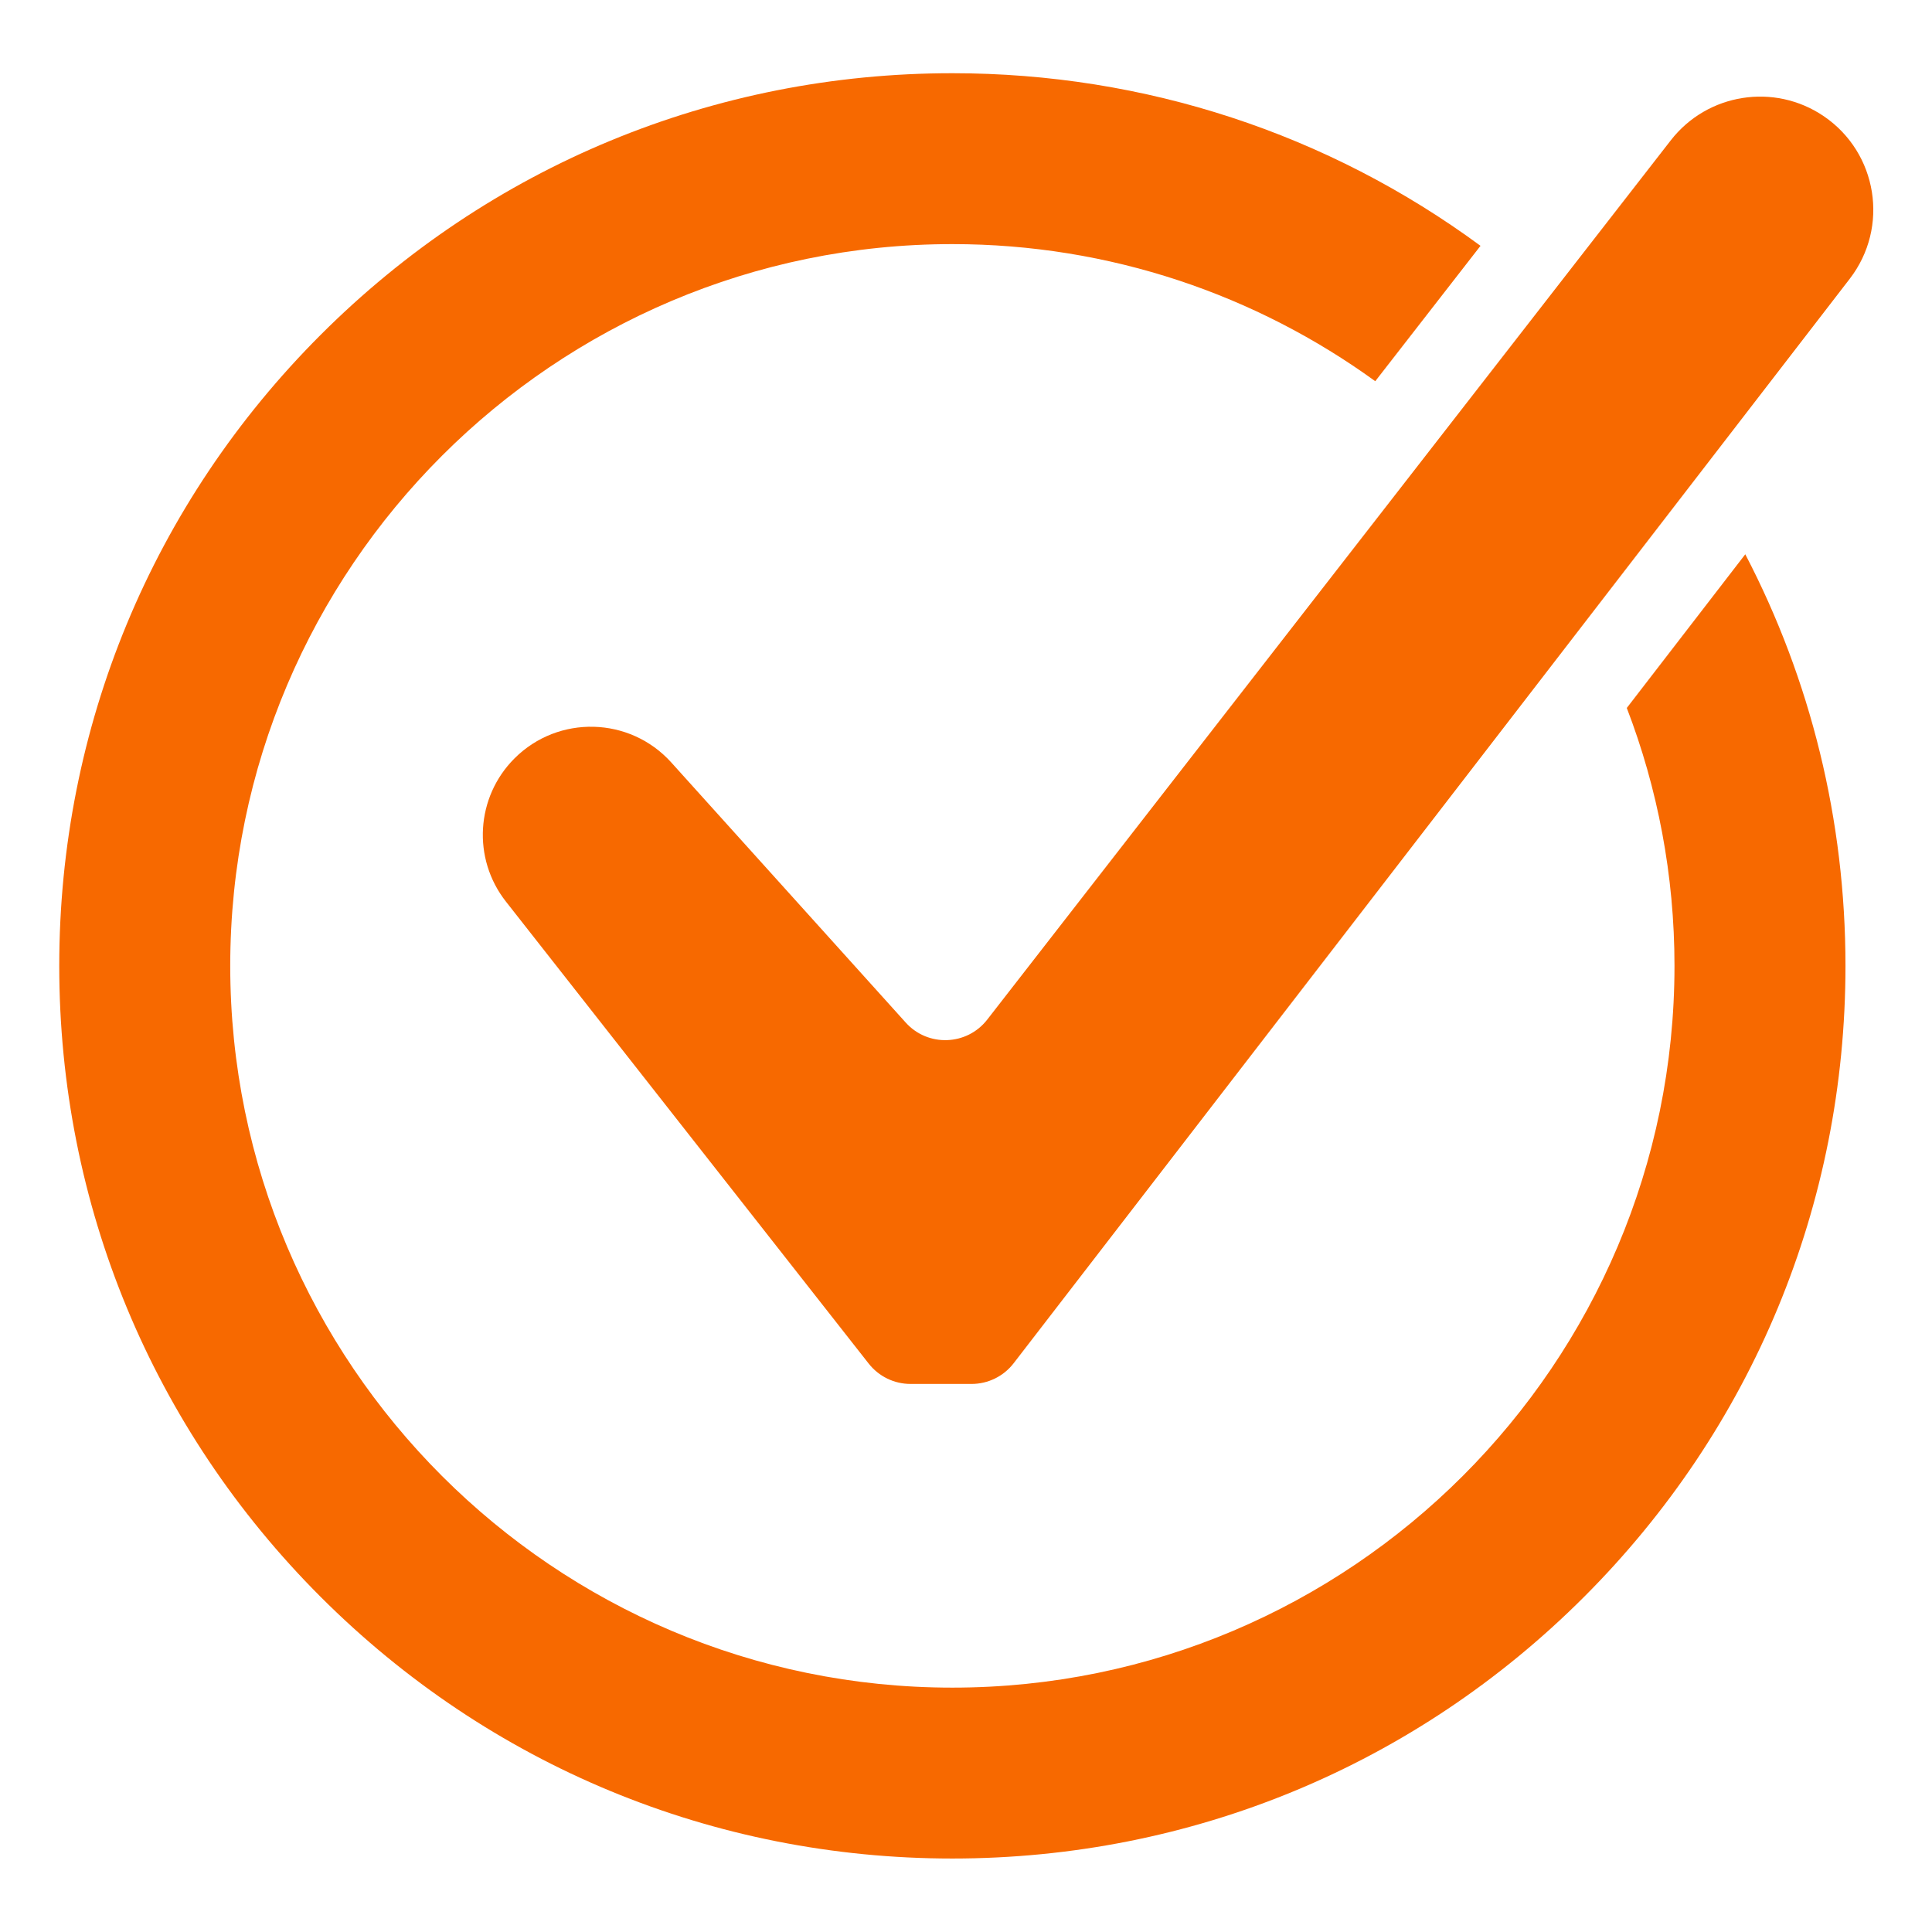 <?xml version="1.0" encoding="UTF-8"?>
<svg xmlns="http://www.w3.org/2000/svg" xmlns:xlink="http://www.w3.org/1999/xlink" width="810pt" height="810pt" viewBox="0 0 810 810" version="1.2">
<defs>
<clipPath id="clip1">
  <path d="M 202 40.246 L 785.395 40.246 L 785.395 581 L 202 581 Z M 202 40.246 "/>
</clipPath>
<clipPath id="clip2">
  <path d="M 24.84 30.695 L 773.961 30.695 L 773.961 779.195 L 24.84 779.195 Z M 24.84 30.695 "/>
</clipPath>
</defs>
<g id="surface1">
<g clip-path="url(#clip1)" clip-rule="nonzero">
<path style=" stroke:none;fill-rule:nonzero;fill:rgb(96.86%,41.179%,0%);fill-opacity:1;" d="M 215.707 317.961 C 199.484 334.176 197.938 359.941 212.098 377.977 L 364.211 571.699 C 368.438 577.082 374.898 580.223 381.746 580.223 L 407.332 580.223 C 414.242 580.223 420.762 577.02 424.98 571.543 L 775.52 116.875 C 792.195 95.25 787.199 64.047 764.602 48.703 C 743.902 34.648 715.832 39.086 700.48 58.836 L 413.898 427.48 C 405.379 438.434 389.027 439.031 379.734 428.723 L 281.441 319.672 C 264.062 300.395 234.062 299.609 215.707 317.961 "/>
</g>
<g clip-path="url(#clip2)" clip-rule="nonzero">
<path style=" stroke:none;fill-rule:nonzero;fill:rgb(96.86%,41.179%,0%);fill-opacity:1;" d="M 702.039 404.941 C 702.039 571.797 566.223 707.547 399.281 707.547 C 232.344 707.547 96.527 571.797 96.527 404.941 C 96.527 238.09 232.344 102.344 399.281 102.344 C 465.449 102.344 526.715 123.684 576.586 159.824 L 620.711 103.062 C 556.879 56.086 480.035 30.695 399.281 30.695 C 299.266 30.695 205.234 69.621 134.512 140.309 C 63.789 210.992 24.84 304.977 24.84 404.941 C 24.84 504.91 63.789 598.891 134.512 669.578 C 205.234 740.266 299.266 779.195 399.281 779.195 C 499.301 779.195 593.328 740.266 664.051 669.578 C 734.773 598.891 773.723 504.91 773.723 404.941 C 773.723 343.871 759.156 285.043 731.719 232.383 L 682.039 296.82 C 694.945 330.414 702.039 366.863 702.039 404.941 "/>
</g>
</g>
</svg>
